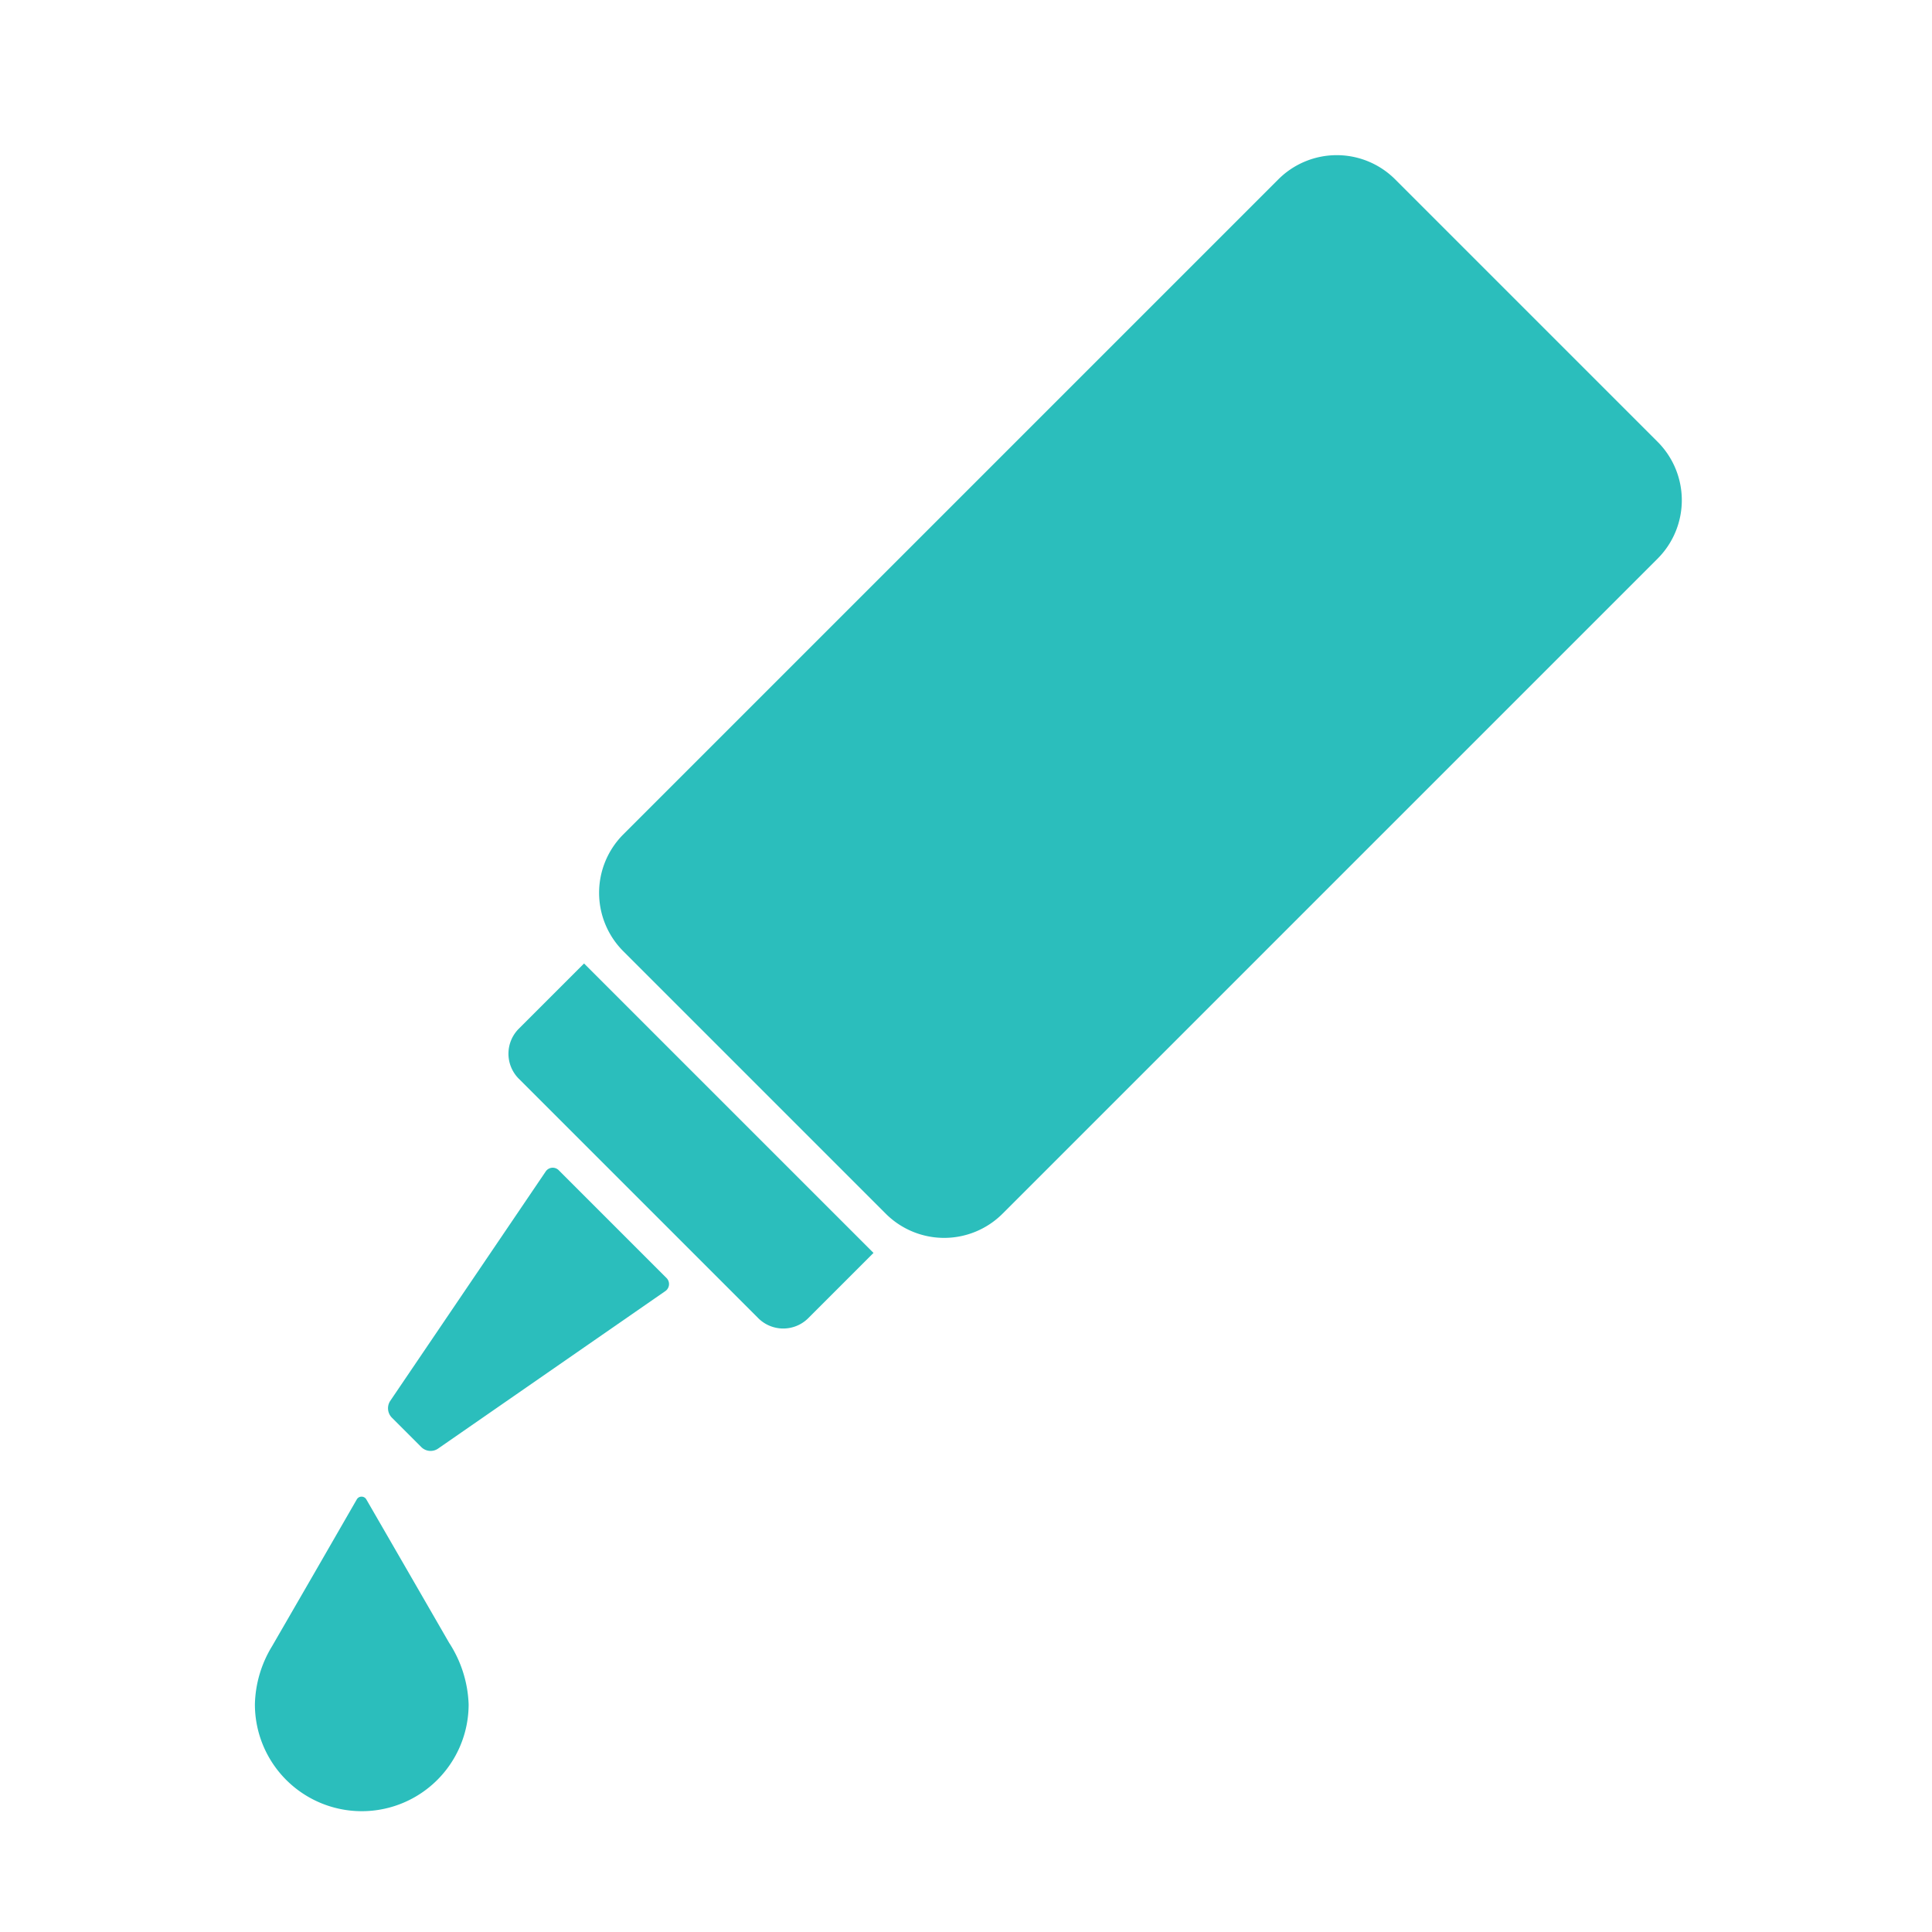 <svg xmlns="http://www.w3.org/2000/svg" xmlns:xlink="http://www.w3.org/1999/xlink" width="32" height="32" viewBox="0 0 32 32"><defs><clipPath id="a"><rect width="32" height="32" transform="translate(779 197)" fill="#fff" stroke="#707070" stroke-width="1" opacity="0.5"/></clipPath><clipPath id="b"><rect width="3.54" height="5.21" fill="#2bbebc"/></clipPath></defs><g transform="translate(-779 -197)" clip-path="url(#a)"><g transform="translate(-125.128 4.996)"><g transform="translate(913.987 218.853) rotate(-135)"><path d="M7.52,0H1.364A1.368,1.368,0,0,0,0,1.364V16.716A1.368,1.368,0,0,0,1.364,18.08H7.52a1.368,1.368,0,0,0,1.364-1.364V1.364A1.368,1.368,0,0,0,7.52,0" transform="translate(0 8.173)" fill="#2bbebc"/><path d="M6.78.584A.586.586,0,0,0,6.2,0H.584A.586.586,0,0,0,0,.584V2.114H6.78Z" transform="translate(1.052 5.456)" fill="#2bbebc"/><path d="M.147,4.852H2.66A.14.14,0,0,0,2.8,4.68L1.934.172A.222.222,0,0,0,1.725,0h-.7A.218.218,0,0,0,.817.173L0,4.679a.142.142,0,0,0,.144.173" transform="translate(3.044 0)" fill="#2bbebc"/></g><g transform="translate(908.35 216.793)"><g clip-path="url(#b)"><path d="M3.54,3.44A1.77,1.77,0,0,1,0,3.44a1.924,1.924,0,0,1,.284-.962l.7-1.211L1.688.045a.091.091,0,0,1,.157,0l.706,1.222.666,1.154A1.993,1.993,0,0,1,3.54,3.44" transform="translate(0 0)" fill="#2bbebc"/></g></g></g></g></svg>